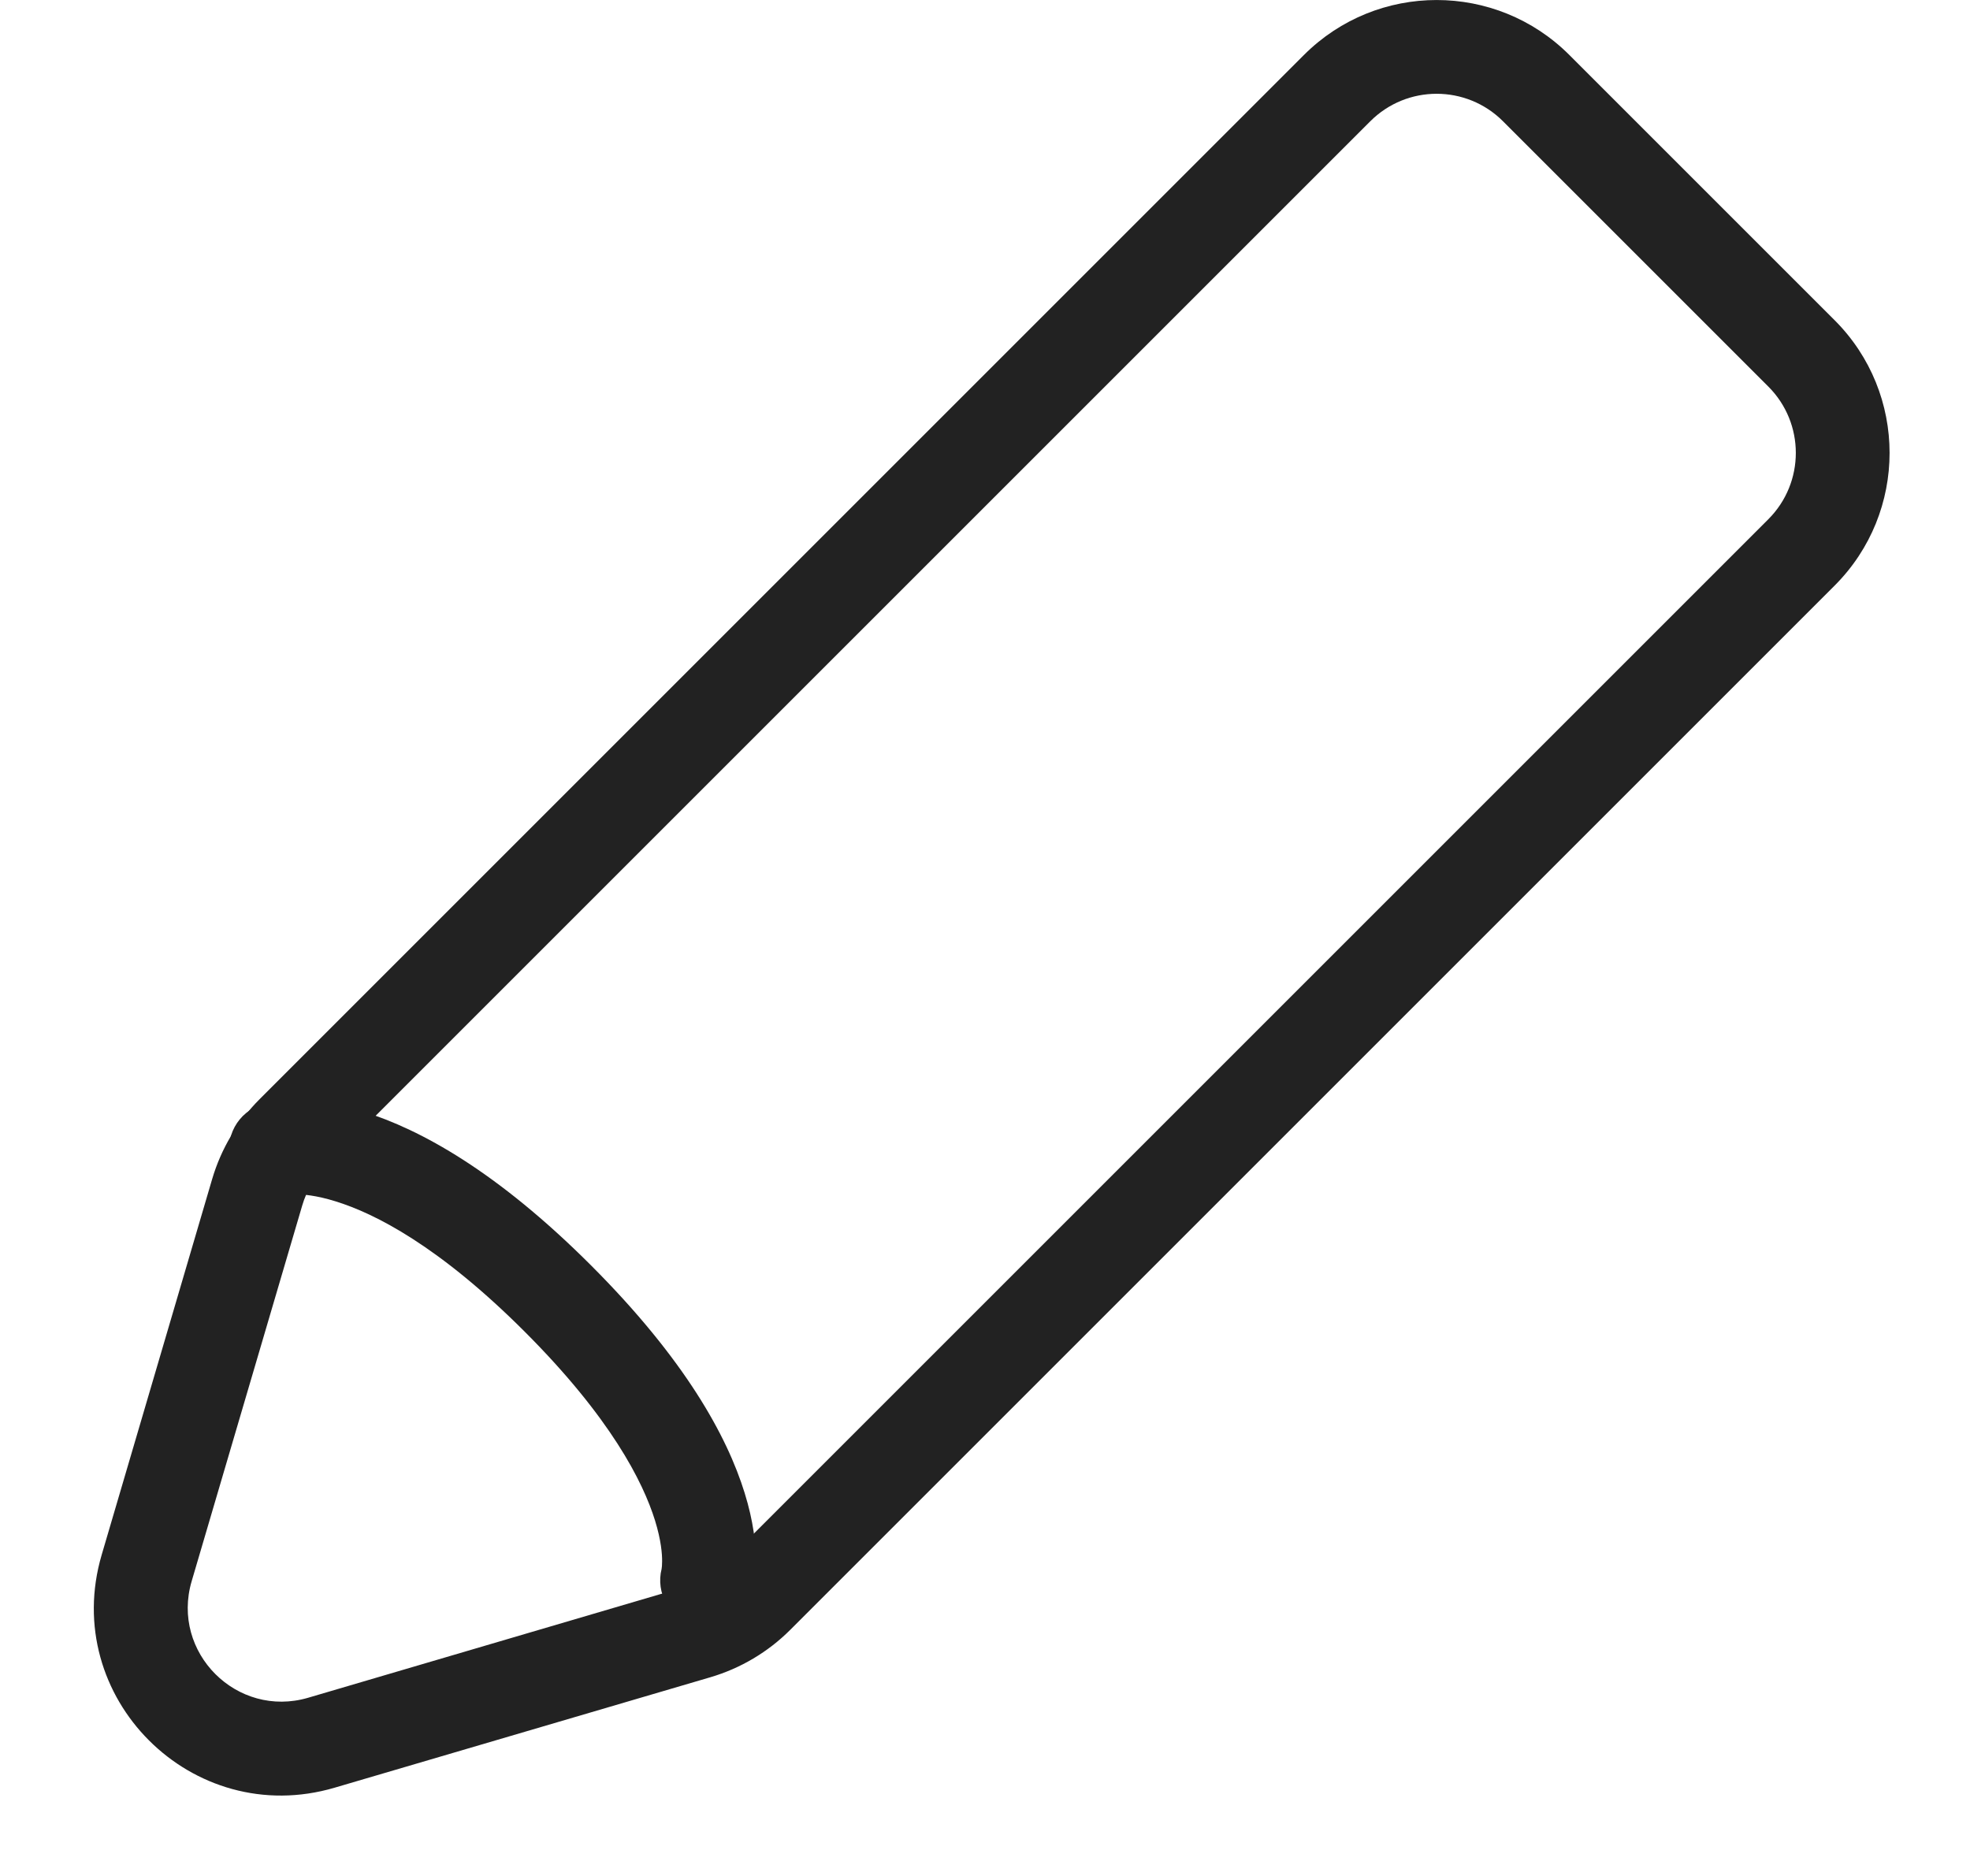 <svg width="21" height="20" viewBox="0 0 21 20" fill="none" xmlns="http://www.w3.org/2000/svg">
<g id="Frame 2659">
<g id="Group 2490">
<path id="Rectangle 3537 (Stroke)" fill-rule="evenodd" clip-rule="evenodd" d="M16.729 0.586L19.557 3.414C20.338 4.195 20.338 5.462 19.557 6.243L8.424 17.376C8.187 17.613 7.895 17.786 7.574 17.881L3.567 19.059C2.048 19.506 0.637 18.095 1.084 16.576L2.262 12.569C2.357 12.248 2.53 11.956 2.767 11.719L13.9 0.586C14.681 -0.195 15.948 -0.195 16.729 0.586ZM16.022 1.293C15.631 0.902 14.998 0.902 14.607 1.293L3.474 12.426C3.356 12.545 3.269 12.691 3.222 12.851L2.043 16.858C1.82 17.617 2.525 18.323 3.285 18.1L7.292 16.921C7.452 16.874 7.598 16.787 7.717 16.669L18.85 5.536C19.241 5.145 19.241 4.512 18.85 4.121L16.022 1.293Z" fill="#222222"/>
<path id="Line 85 (Stroke)" fill-rule="evenodd" clip-rule="evenodd" d="M3.065 12.737C2.806 12.803 2.539 12.654 2.462 12.395C2.383 12.13 2.534 11.852 2.799 11.773L2.941 12.253C2.799 11.773 2.799 11.773 2.8 11.773L2.801 11.773L2.803 11.772L2.808 11.771L2.818 11.768C2.826 11.766 2.834 11.764 2.844 11.762C2.864 11.757 2.888 11.753 2.917 11.748C2.974 11.739 3.049 11.732 3.14 11.732C3.323 11.731 3.57 11.758 3.874 11.852C4.481 12.04 5.3 12.49 6.3 13.49C7.3 14.49 7.75 15.309 7.938 15.917C8.032 16.22 8.059 16.467 8.058 16.65C8.058 16.742 8.051 16.817 8.042 16.874C8.038 16.902 8.033 16.927 8.029 16.946C8.026 16.956 8.024 16.965 8.022 16.972L8.019 16.983L8.018 16.987L8.017 16.989L8.017 16.99C8.017 16.991 8.017 16.991 7.538 16.849L8.017 16.991C7.938 17.256 7.66 17.407 7.395 17.328C7.137 17.251 6.987 16.984 7.053 16.725C7.053 16.724 7.053 16.724 7.053 16.723C7.055 16.713 7.058 16.688 7.058 16.647C7.059 16.566 7.047 16.42 6.983 16.212C6.854 15.796 6.508 15.112 5.593 14.197C4.678 13.282 3.995 12.937 3.578 12.808C3.37 12.743 3.224 12.732 3.143 12.732C3.103 12.732 3.077 12.735 3.067 12.737C3.067 12.737 3.066 12.737 3.065 12.737Z" fill="#222222"/>
</g>
</g>
</svg>
